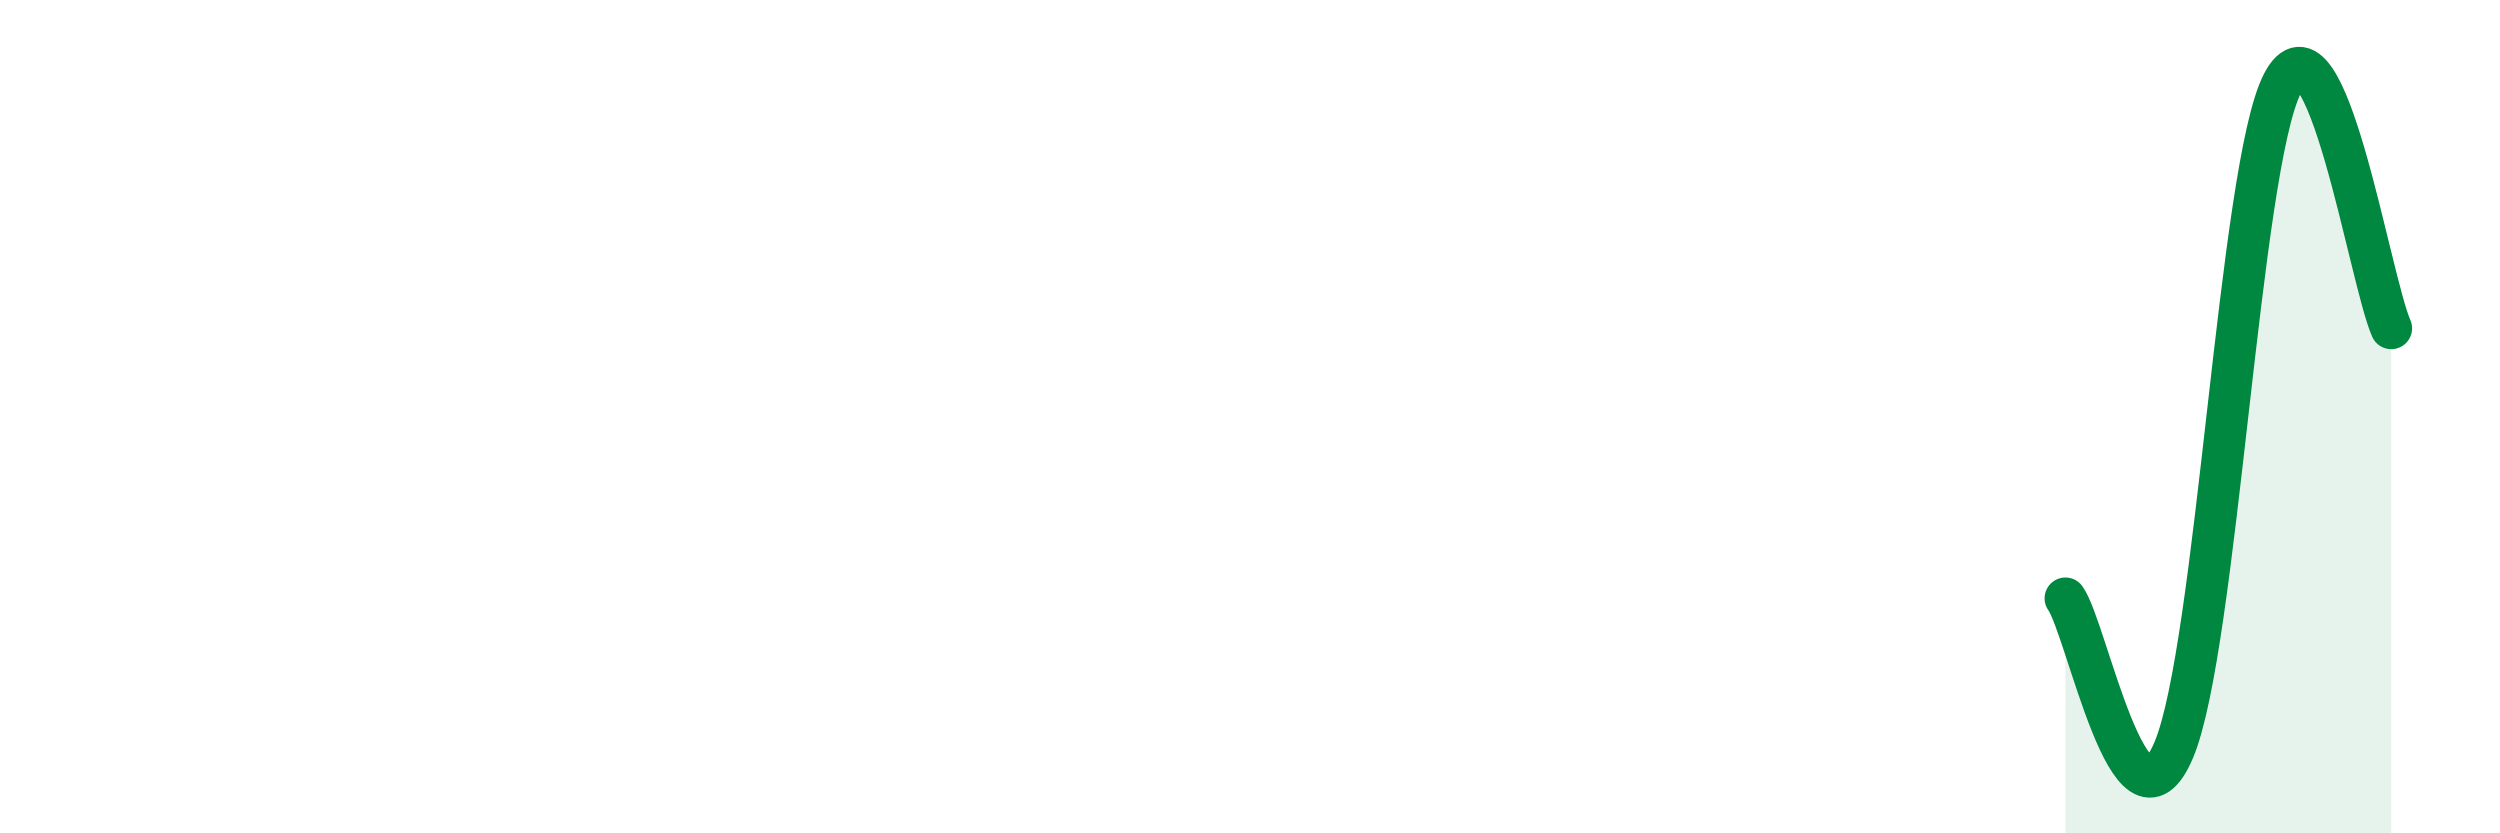 
    <svg width="60" height="20" viewBox="0 0 60 20" xmlns="http://www.w3.org/2000/svg">
      <path
        d="M 49.57,14.36 C 50.09,15.09 51.13,20.47 52.17,18 C 53.21,15.53 53.74,4.02 54.78,2 C 55.82,-0.02 56.87,6.7 57.39,7.88L57.39 20L49.57 20Z"
        fill="#008740"
        opacity="0.1"
        stroke-linecap="round"
        stroke-linejoin="round"
      />
      <path
        d="M 49.57,14.36 C 50.09,15.09 51.13,20.47 52.17,18 C 53.21,15.53 53.74,4.02 54.78,2 C 55.82,-0.02 56.87,6.7 57.39,7.88"
        stroke="#008740"
        stroke-width="1"
        fill="none"
        stroke-linecap="round"
        stroke-linejoin="round"
      />
    </svg>
  